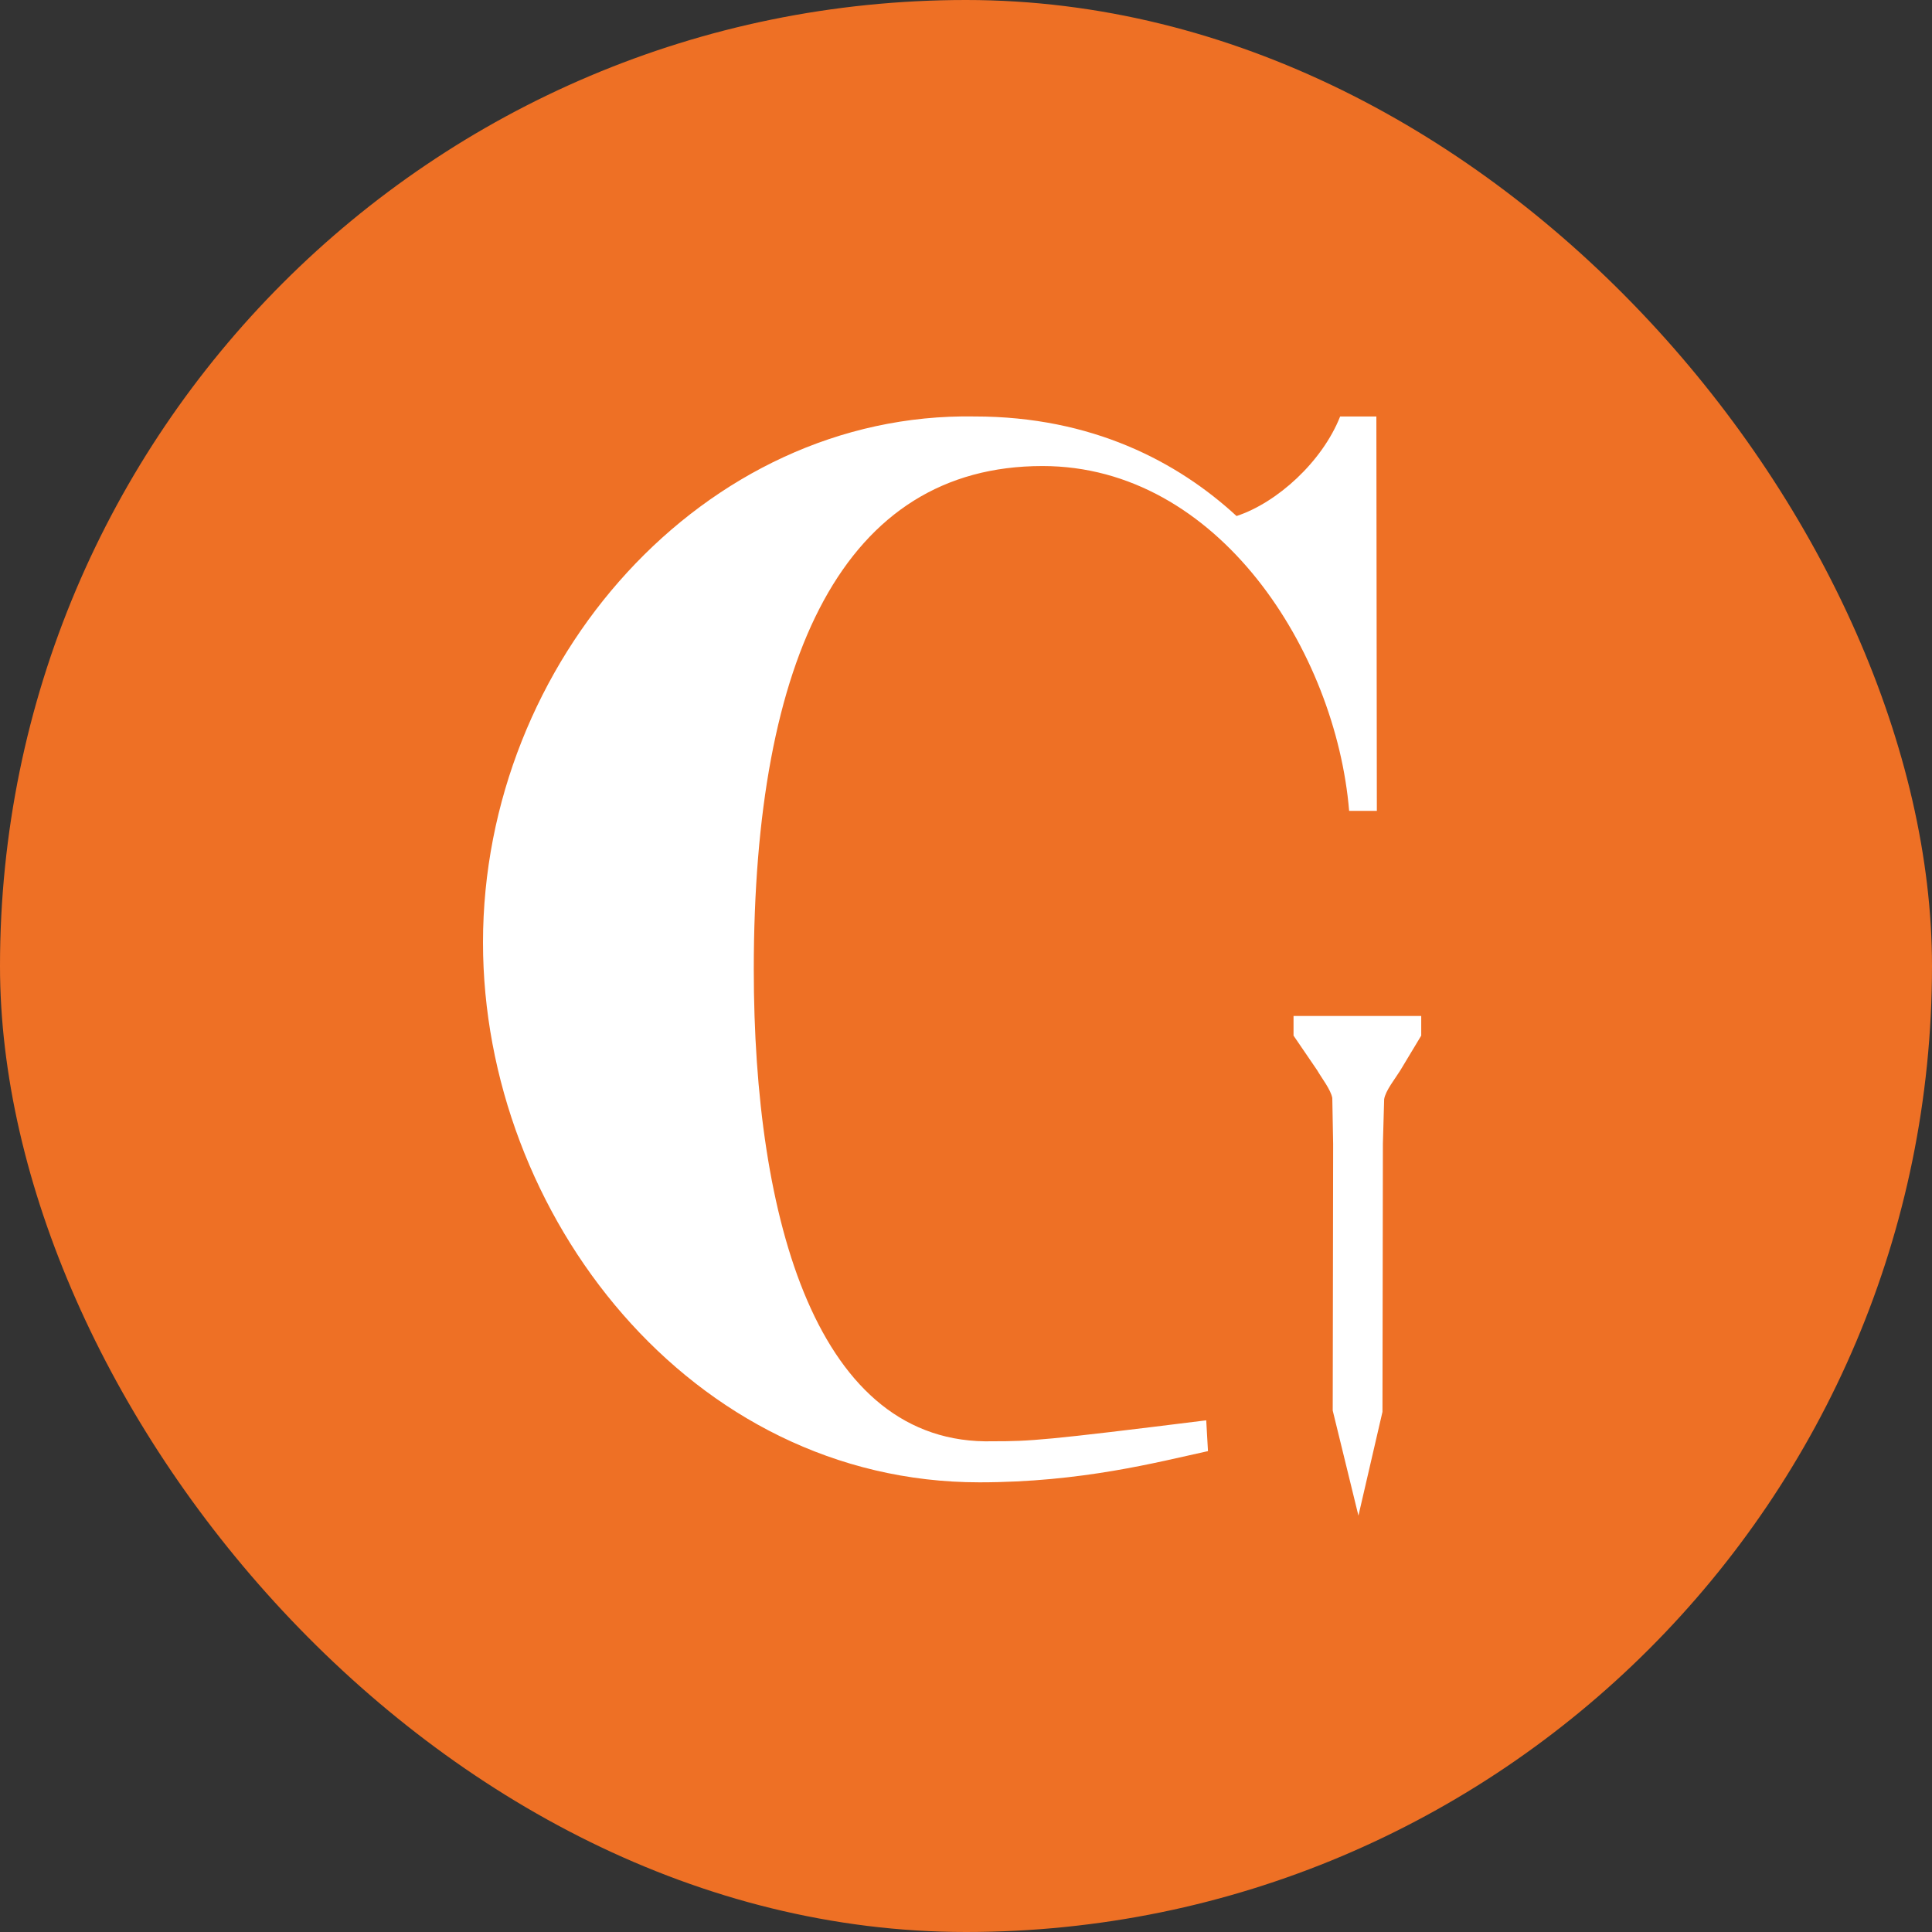 <?xml version="1.0" encoding="UTF-8"?> <svg xmlns="http://www.w3.org/2000/svg" width="32" height="32" viewBox="0 0 32 32" fill="none"><rect x="0" y="0" width="32" height="32" fill="#333333" stroke="none"/><rect width="32" height="32" rx="16" fill="#EE7025"></rect><path fill-rule="evenodd" clip-rule="evenodd" d="M19.979 23.525C17.302 23.858 17.069 23.872 16.448 23.872C13.53 23.95 12.485 20.191 12.485 16.057C12.485 10.876 13.983 7.719 17.267 7.719C20.184 7.719 22.127 10.798 22.346 13.431H22.805L22.797 6.898H22.197C21.901 7.648 21.152 8.327 20.481 8.547C19.506 7.648 18.086 6.898 16.144 6.898C11.659 6.82 8 10.954 8 15.611C8 20.12 11.44 24.552 16.222 24.552C17.91 24.552 19.167 24.219 20.008 24.035" fill="white"></path><path d="M21.425 16.828H23.54V17.153L23.191 17.733C23.108 17.867 22.947 18.066 22.926 18.207L22.905 18.943L22.898 23.385L22.5 25.104L22.074 23.363L22.081 18.95L22.067 18.186C22.04 18.044 21.893 17.86 21.816 17.726L21.425 17.153V16.828Z" fill="white"></path></svg> 